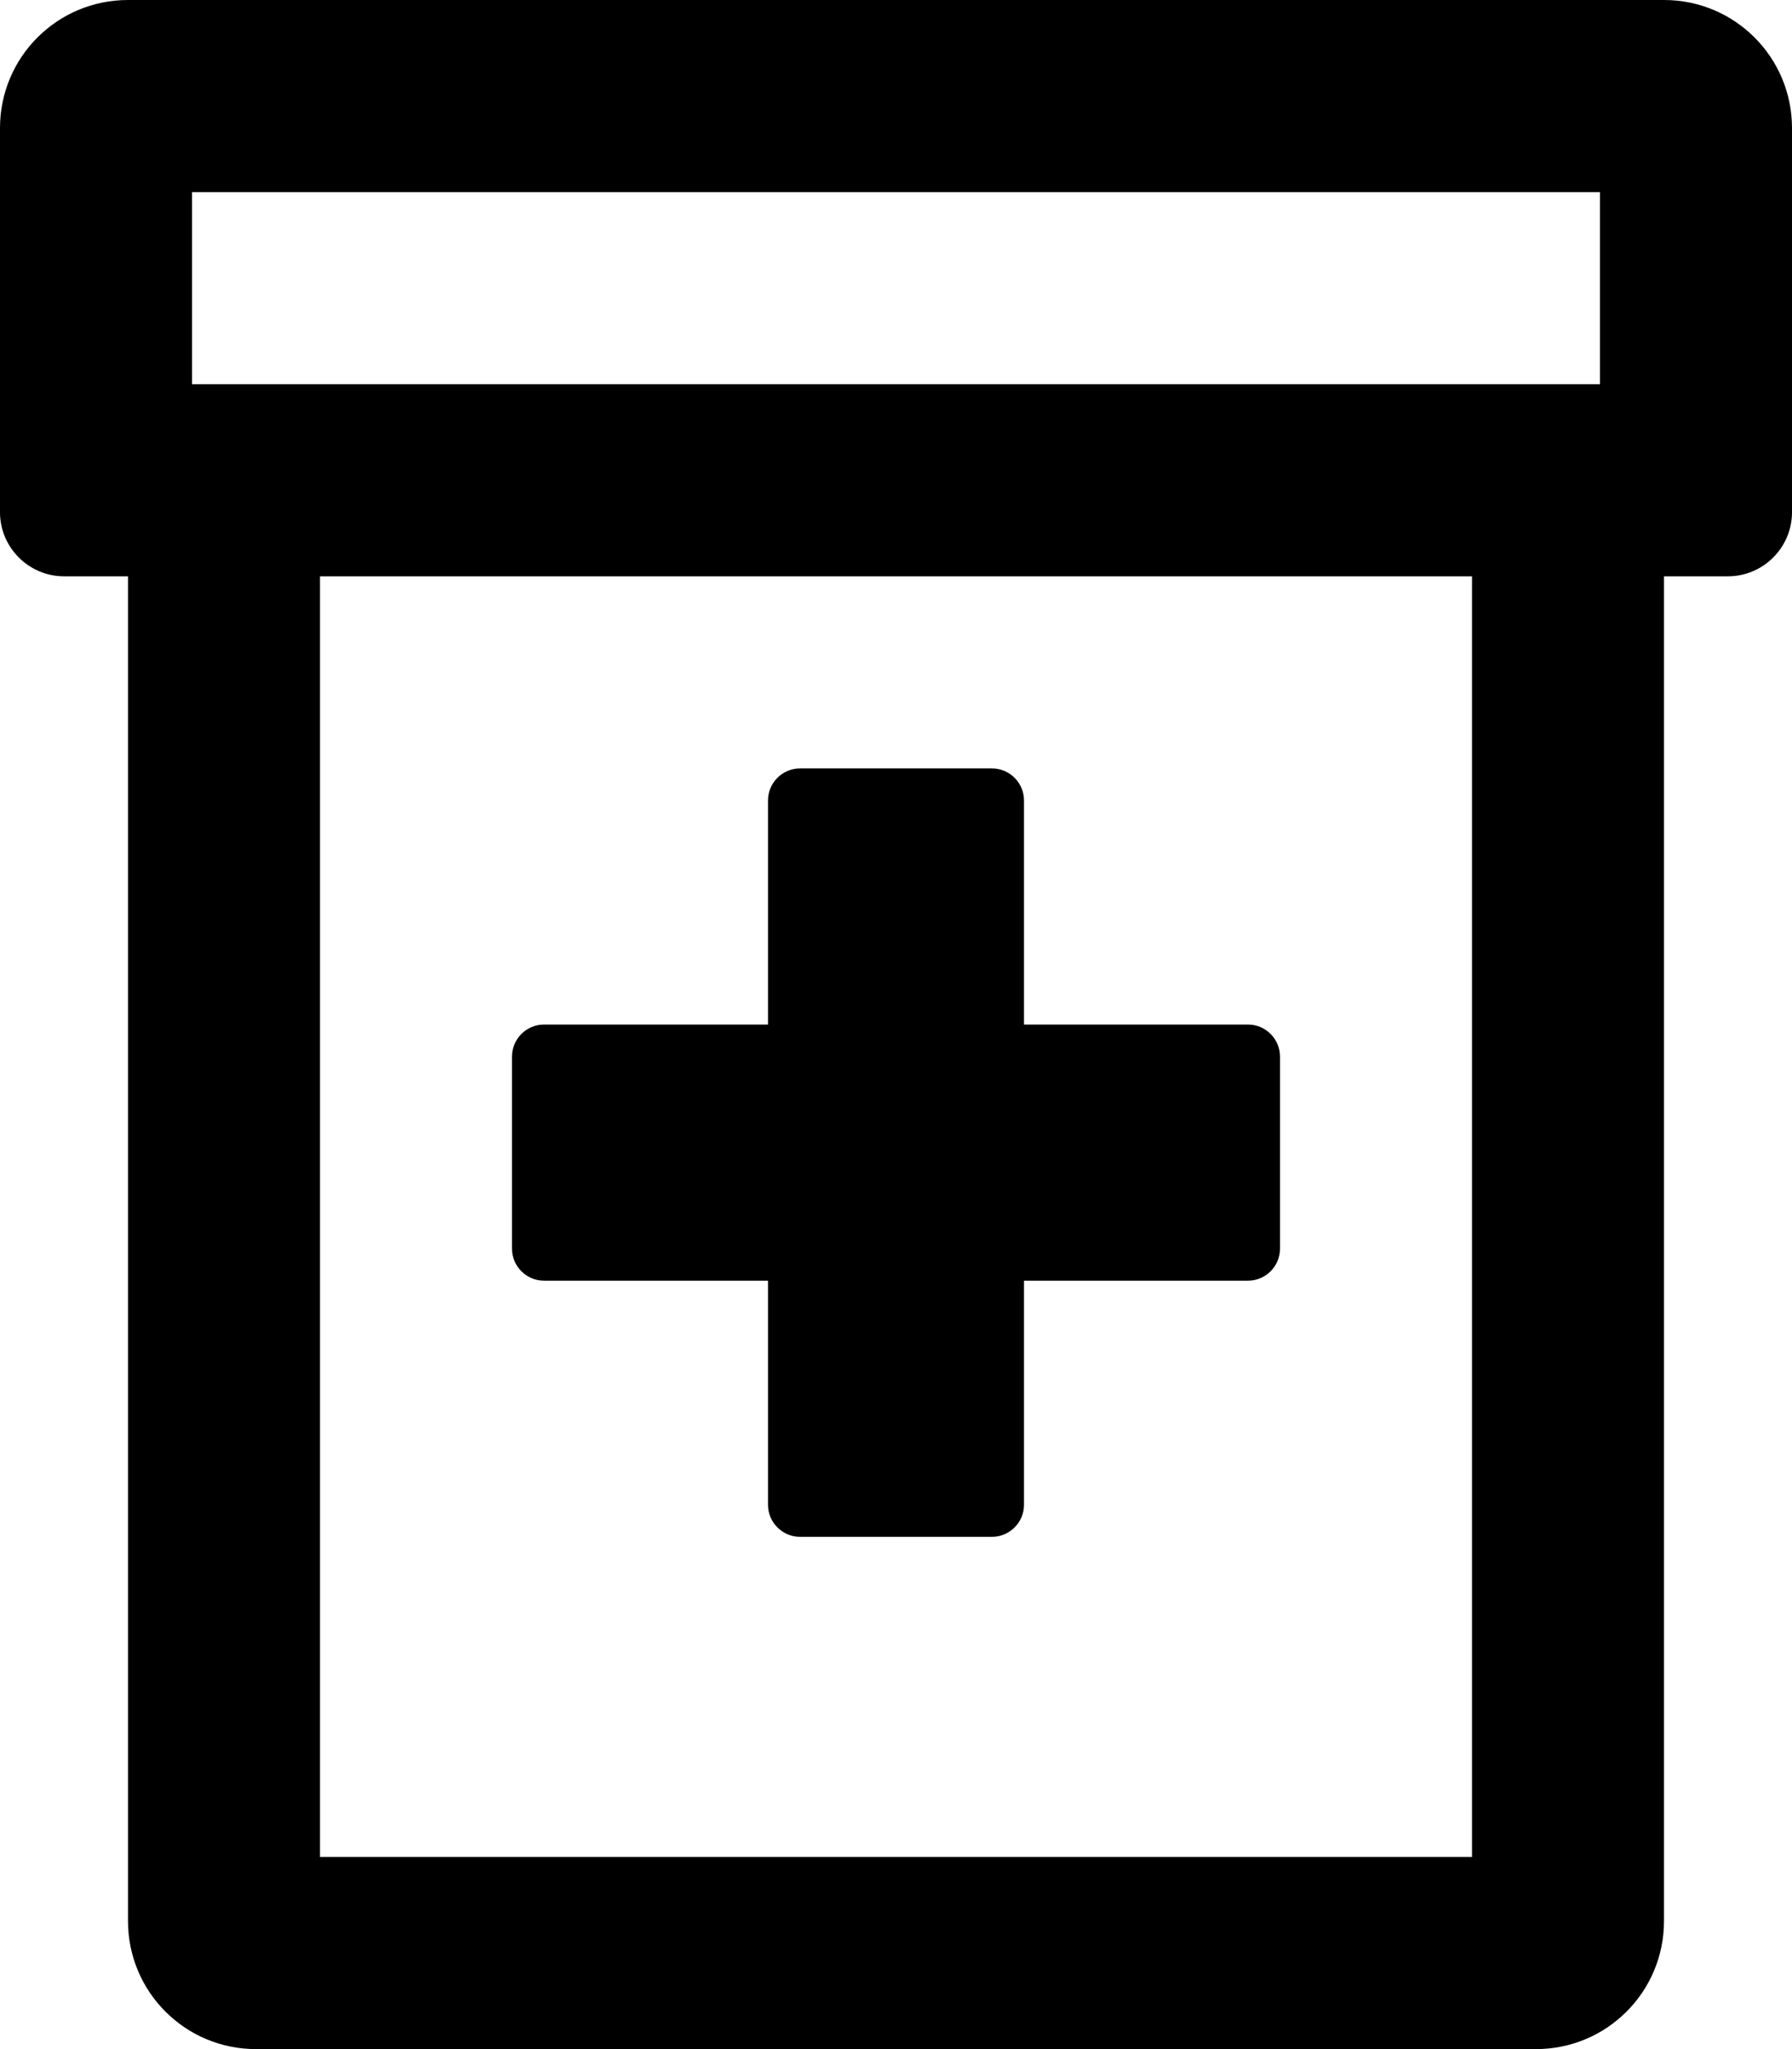 <svg xmlns="http://www.w3.org/2000/svg" viewBox="0 0 448 512"><path d="M136 320h56v56c0 4.4 3.6 8 8 8h48c4.4 0 8-3.6 8-8v-56h56c4.4 0 8-3.6 8-8v-48c0-4.4-3.6-8-8-8h-56v-56c0-4.4-3.6-8-8-8h-48c-4.4 0-8 3.6-8 8v56h-56c-4.4 0-8 3.6-8 8v48c0 4.4 3.6 8 8 8zM416 0H32C14.3 0 0 14.3 0 32v96c0 8.8 7.2 16 16 16h16v336c0 17.7 14.3 32 32 32h320c17.7 0 32-14.3 32-32V144h16c8.8 0 16-7.2 16-16V32c0-17.7-14.3-32-32-32zm-48 464H80V144h288v320zm32-368H48V48h352v48z"/></svg>
<!--
Font Awesome Pro 5.2.0 by @fontawesome - https://fontawesome.com
License - https://fontawesome.com/license (Commercial License)
-->